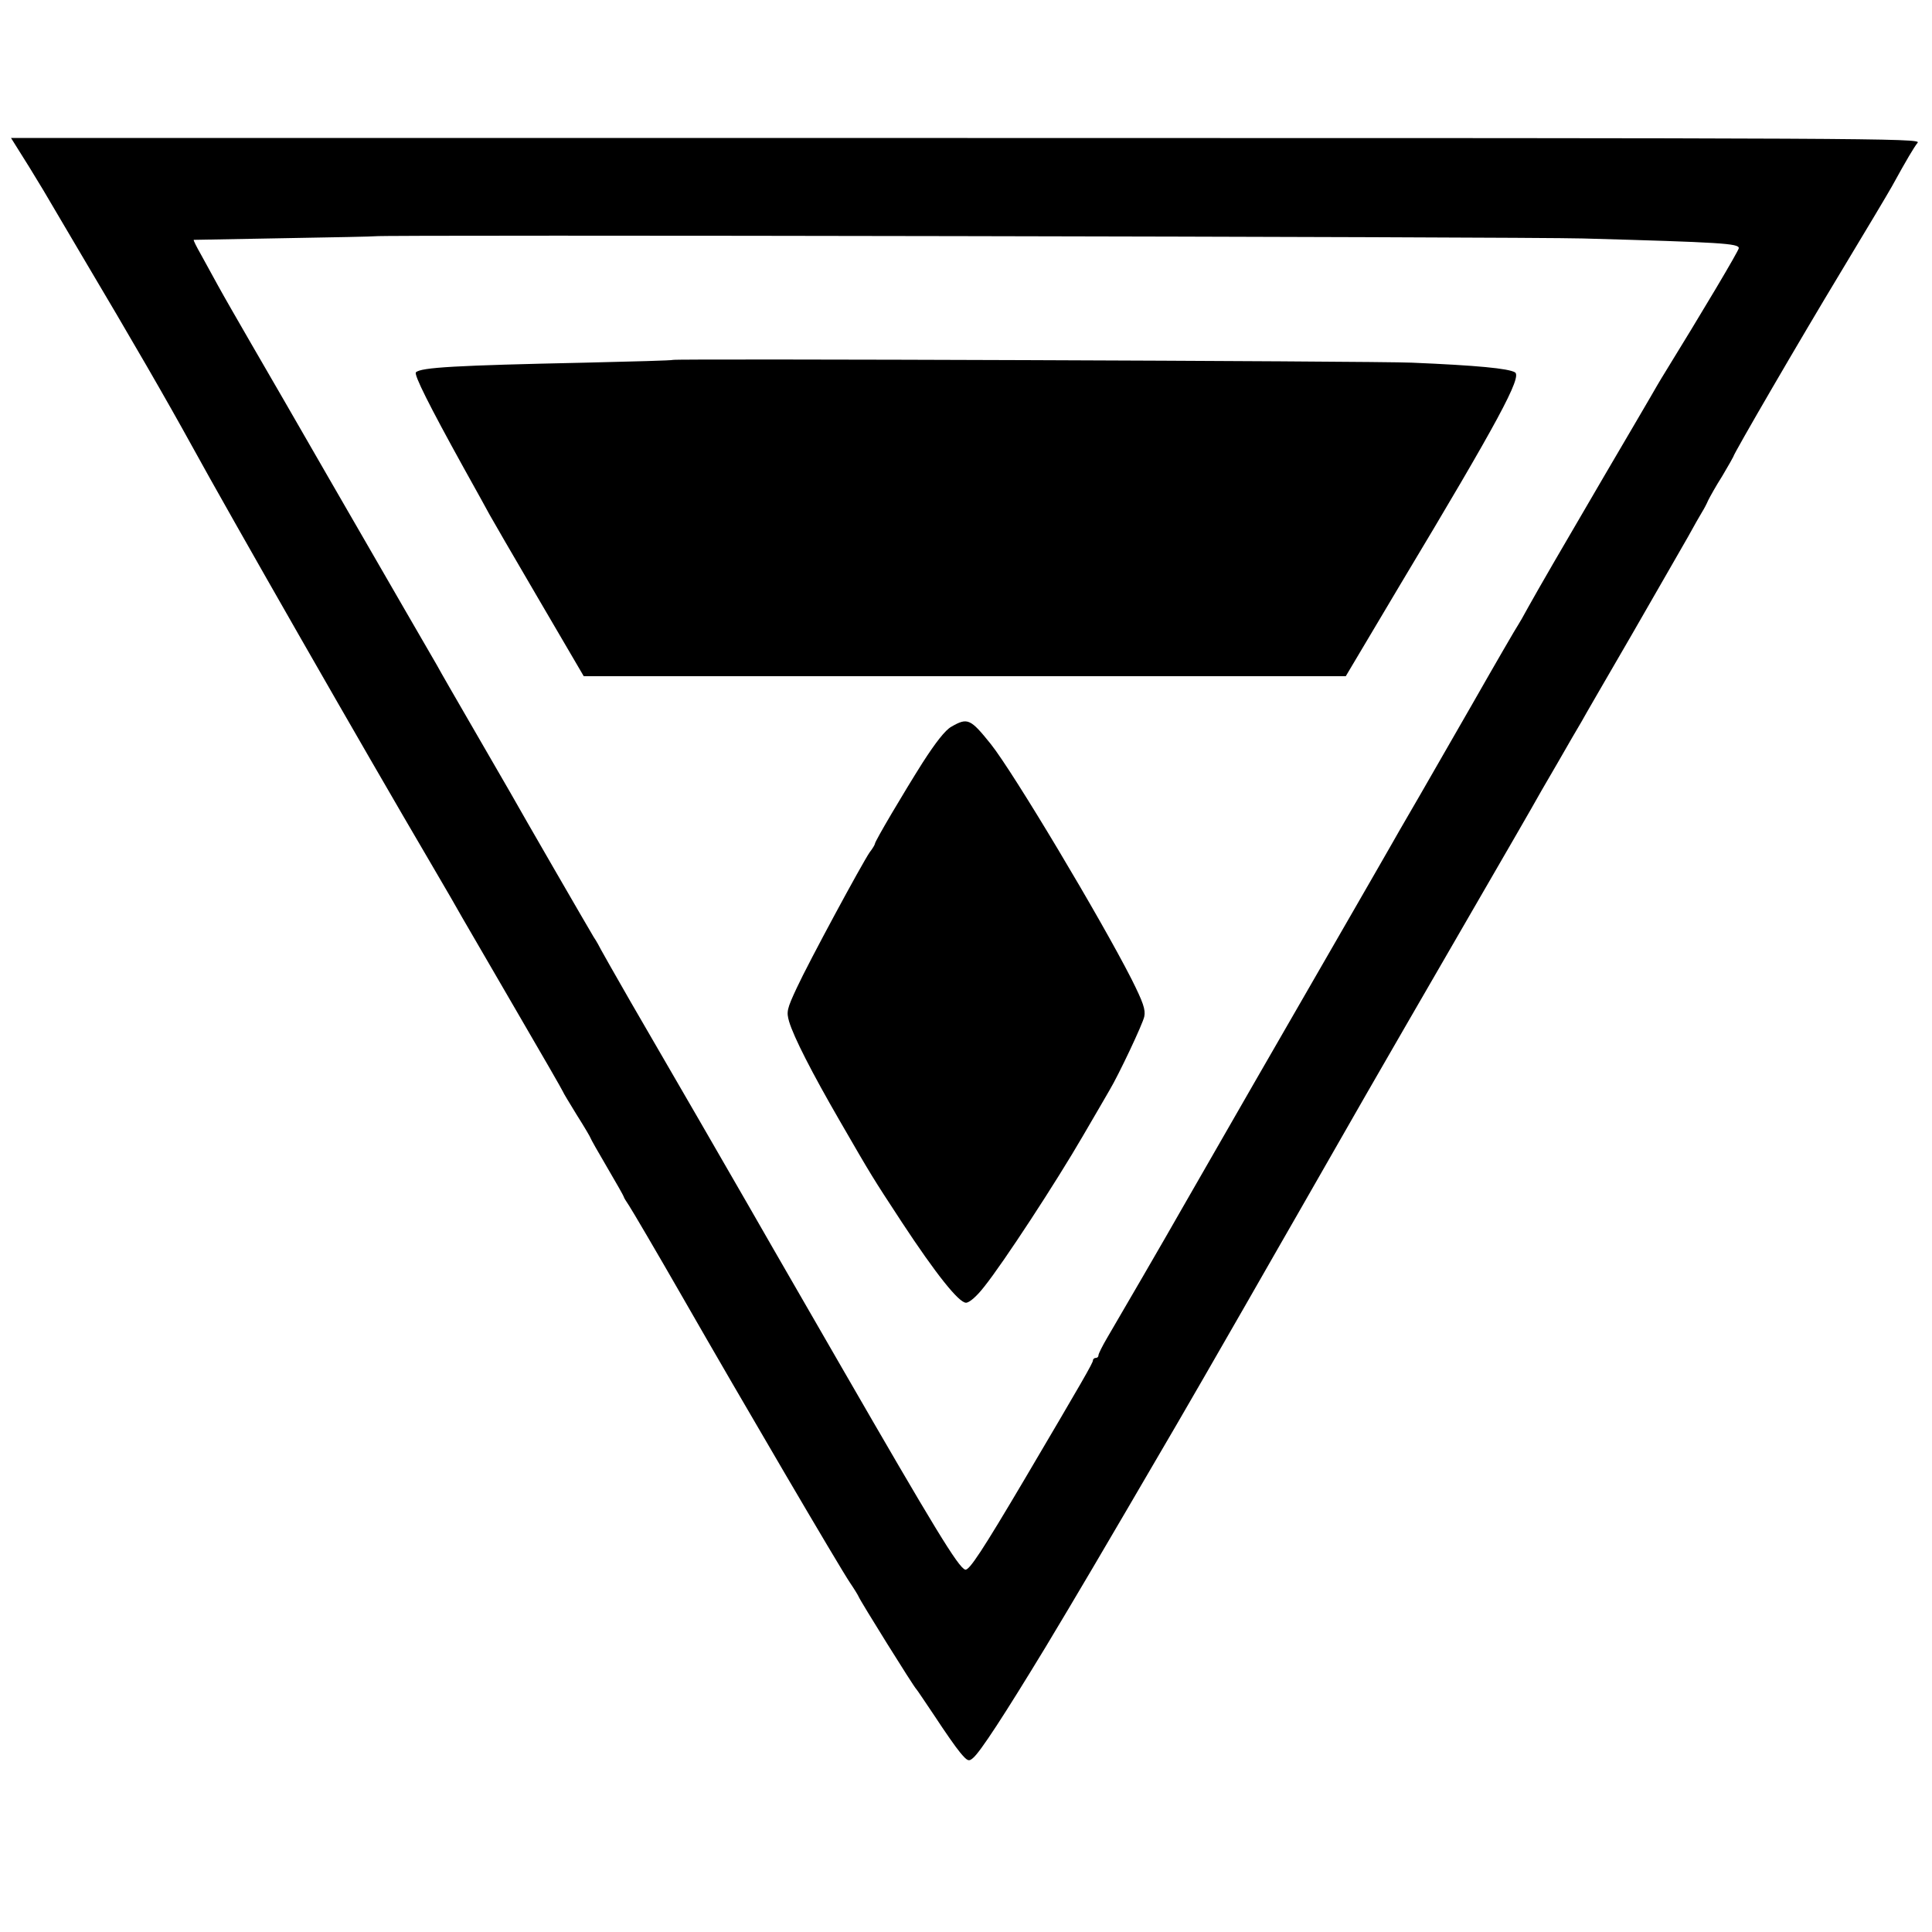 <?xml version="1.0" standalone="no"?>
<!DOCTYPE svg PUBLIC "-//W3C//DTD SVG 20010904//EN"
 "http://www.w3.org/TR/2001/REC-SVG-20010904/DTD/svg10.dtd">
<svg version="1.0" xmlns="http://www.w3.org/2000/svg"
 width="700pt" height="700pt" viewBox="0 0 700 700"
 preserveAspectRatio="xMidYMid meet">
<g transform="translate(0,700) scale(0.1,-0.1)"
fill="#000000" stroke="none">
<path d="M107 6393 c37 -60 71 -117 77 -128 6 -11 57 -96 112 -190 183 -308
310 -528 399 -690 137 -250 618 -1091 873 -1525 47 -80 95 -163 107 -185 13
-22 100 -172 194 -334 94 -161 171 -295 171 -297 0 -2 23 -40 50 -84 28 -44
50 -82 50 -84 0 -2 27 -50 60 -106 33 -56 60 -104 60 -106 0 -3 9 -17 19 -32
10 -15 99 -166 197 -337 212 -370 566 -974 604 -1030 15 -22 29 -45 31 -50 5
-14 201 -329 209 -335 3 -3 33 -48 68 -100 34 -52 75 -111 91 -130 26 -31 31
-33 46 -20 26 21 115 158 262 400 113 188 187 313 477 810 34 58 144 249 245
425 101 176 187 327 192 335 8 14 207 362 249 435 17 30 207 359 445 770 70
121 139 240 153 265 14 25 56 99 95 165 38 66 77 134 87 150 9 17 91 158 182
315 90 157 182 316 204 355 21 38 44 79 51 90 7 11 17 30 22 42 6 12 28 52 51
88 22 37 40 69 40 70 0 9 245 430 387 665 88 146 173 288 188 315 55 100 79
140 93 158 14 16 -151 17 -3446 17 l-3462 0 67 -107z m5628 -257 c501 -14 565
-18 565 -35 0 -9 -129 -226 -280 -471 -5 -8 -22 -37 -38 -65 -16 -27 -89 -153
-164 -280 -168 -287 -242 -415 -281 -485 -16 -30 -33 -59 -37 -65 -4 -5 -79
-134 -165 -285 -167 -291 -250 -435 -265 -460 -4 -8 -42 -73 -83 -145 -41 -71
-116 -202 -167 -290 -80 -138 -481 -835 -538 -935 -45 -80 -242 -419 -271
-468 -17 -29 -31 -57 -31 -62 0 -6 -4 -10 -10 -10 -5 0 -10 -4 -10 -9 0 -9
-38 -75 -248 -431 -152 -257 -201 -332 -215 -327 -25 8 -113 153 -447 732 -95
165 -207 359 -248 430 -41 72 -83 144 -93 162 -25 44 -300 520 -424 733 -55
96 -104 182 -108 190 -4 8 -15 29 -26 45 -17 28 -260 448 -303 525 -11 19 -71
123 -133 230 -62 107 -122 211 -132 230 -11 19 -61 105 -110 190 -49 85 -177
306 -283 490 -106 184 -232 403 -280 485 -48 83 -102 177 -120 210 -18 33 -46
84 -62 113 -16 28 -28 52 -26 53 2 0 149 3 328 6 179 3 326 6 328 7 5 6 4175
-2 4377 -8z"/>
<path d="M2438 5696 c-1 -2 -145 -6 -318 -10 -467 -10 -595 -17 -613 -35 -8
-8 48 -120 173 -346 46 -82 88 -159 94 -170 6 -11 85 -148 176 -303 l165 -282
1380 0 1381 0 198 333 c356 593 441 752 415 768 -24 14 -136 25 -374 35 -135
6 -2670 15 -2677 10z"/>
<path d="M3447 4367 c-22 -12 -57 -57 -104 -130 -69 -109 -173 -285 -173 -294
0 -3 -8 -17 -19 -31 -28 -41 -220 -396 -264 -491 -36 -77 -38 -87 -28 -122 17
-57 83 -186 183 -359 119 -206 118 -204 226 -369 123 -187 206 -291 232 -291
12 0 38 22 66 58 69 86 260 378 358 547 48 83 92 157 96 165 33 55 121 241
126 267 5 25 -4 51 -46 135 -112 220 -428 749 -510 852 -74 92 -84 97 -143 63z"/>
</g>
</svg>
